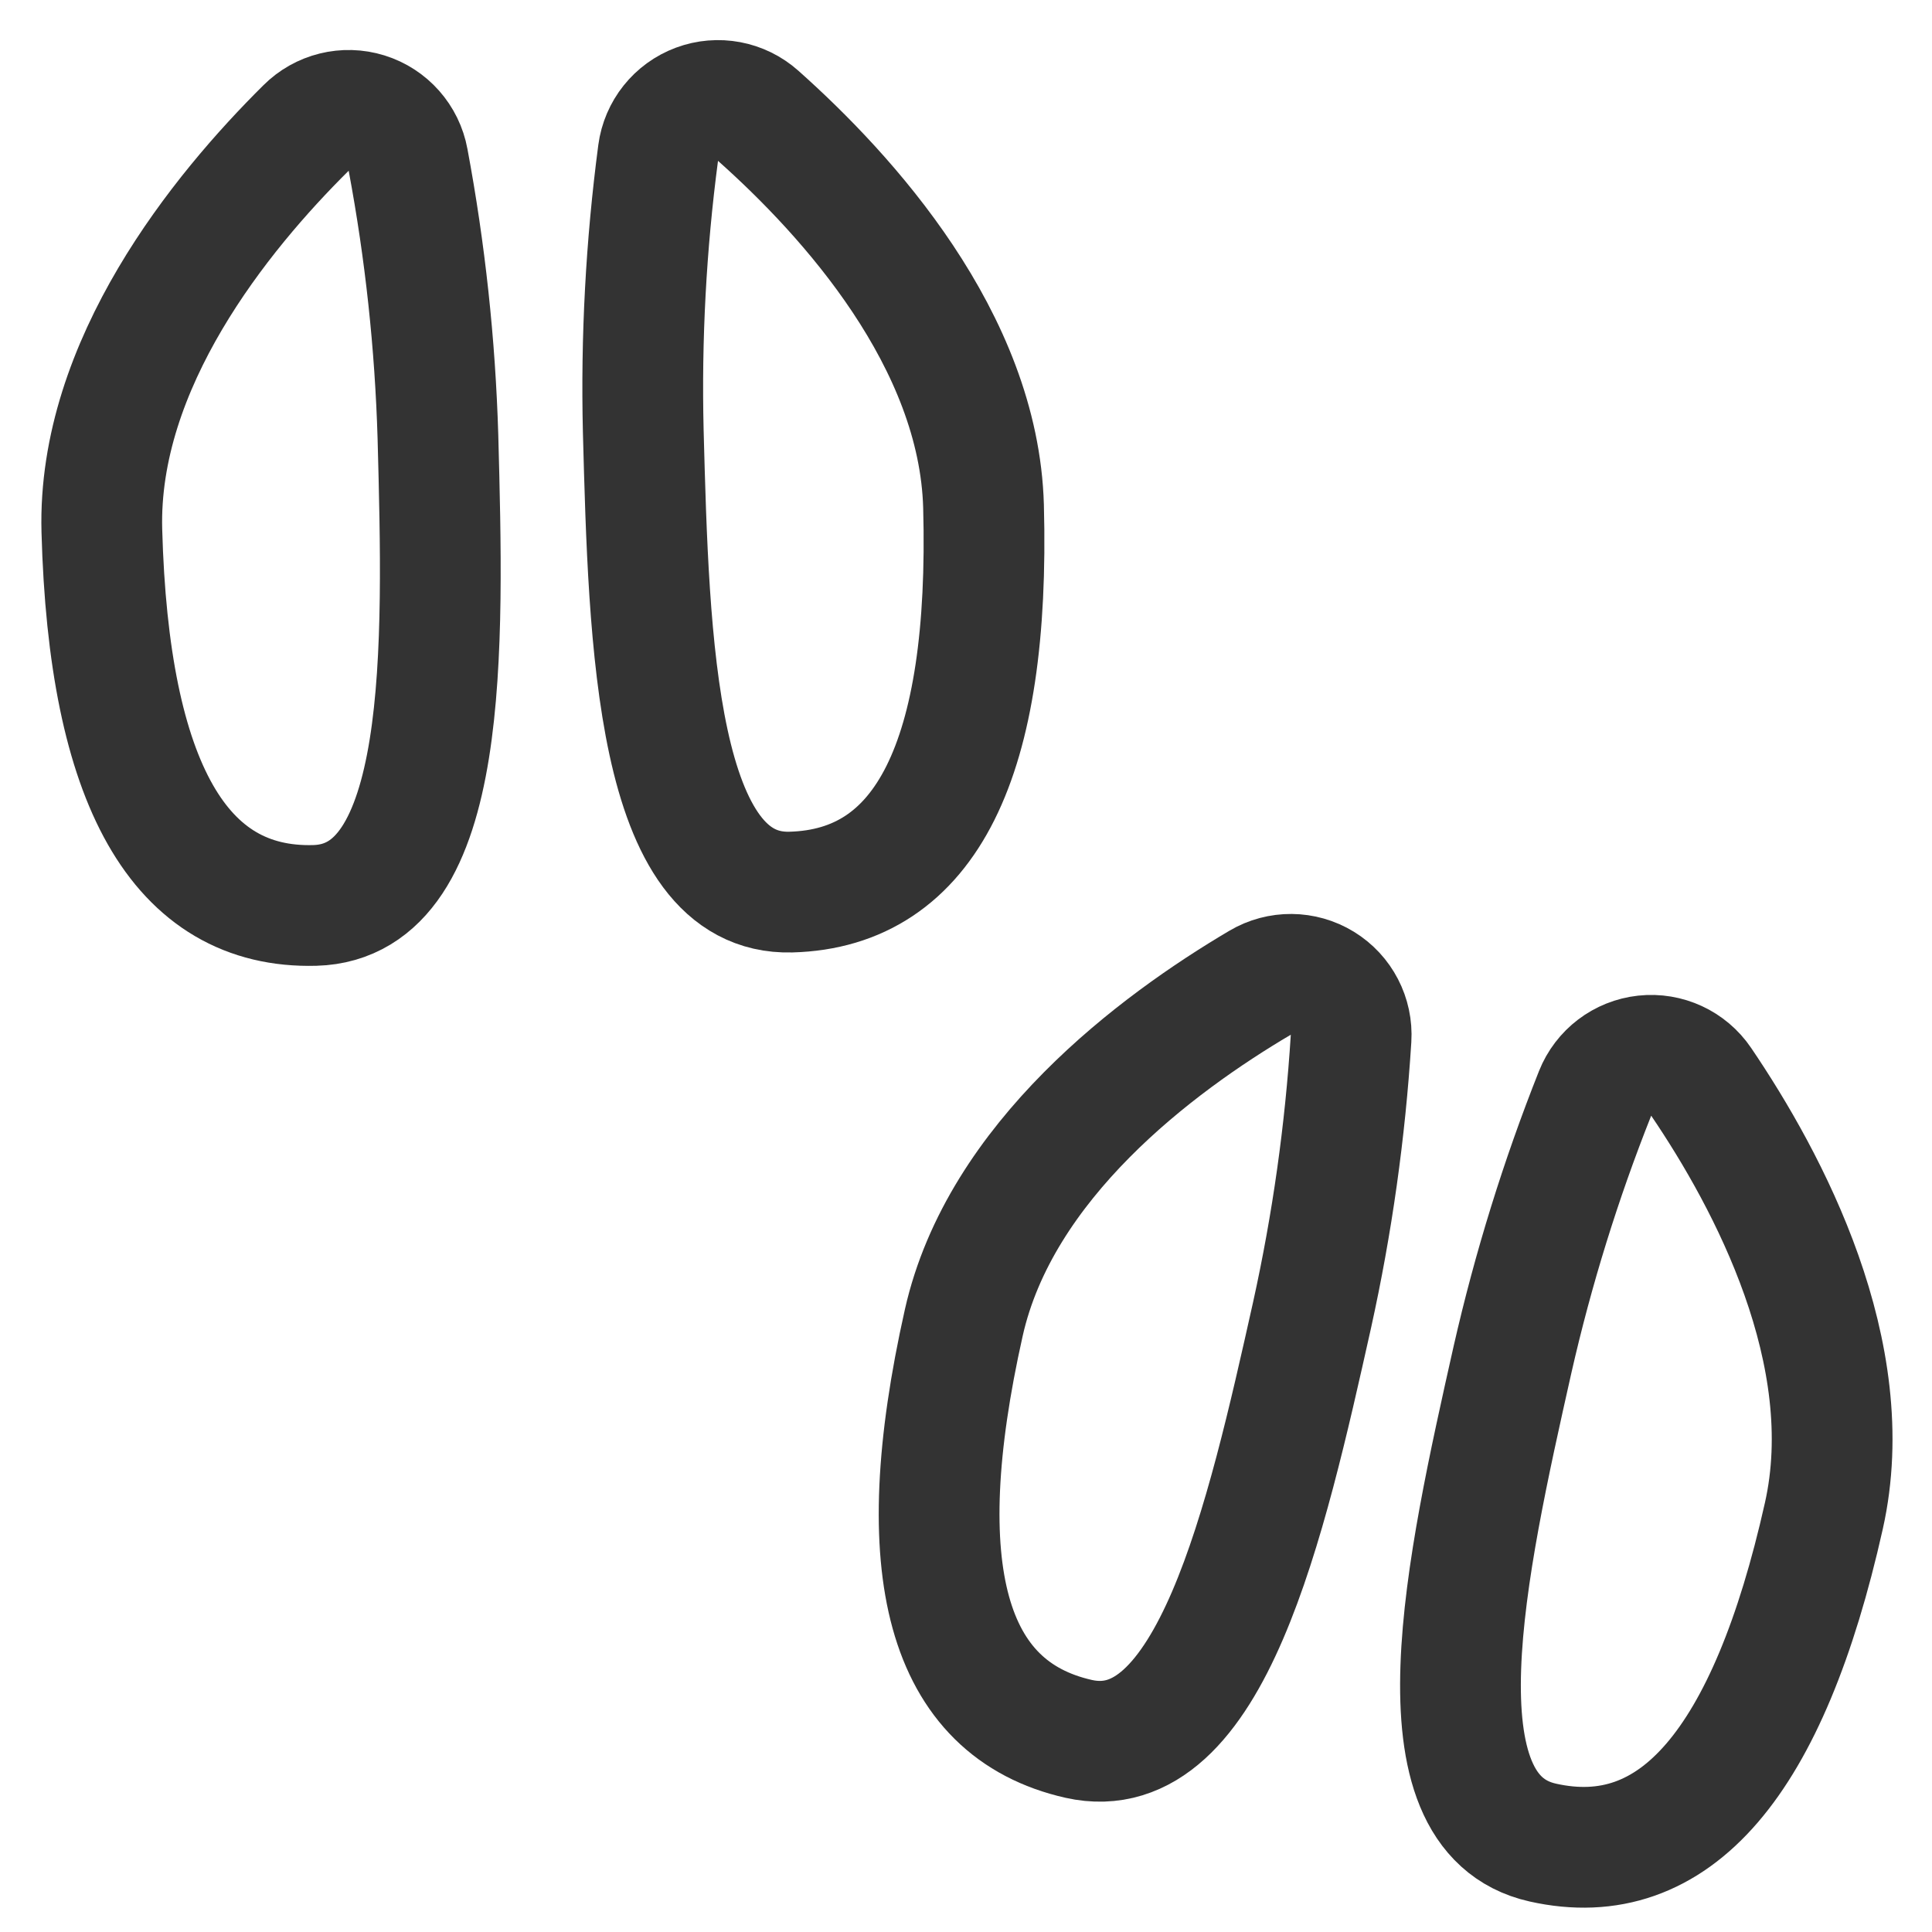 <svg width="321" height="321" viewBox="0 0 321 321" fill="none" xmlns="http://www.w3.org/2000/svg">
<path fill-rule="evenodd" clip-rule="evenodd" d="M224.477 172.548C224.711 168.841 222.878 165.307 219.711 163.365C216.543 161.423 212.562 161.389 209.364 163.279C192.163 173.431 166.176 192.825 160.13 219.775C150.901 260.907 157.264 283.953 179.216 288.911C201.138 293.833 210.353 252.718 218.004 218.465C221.342 203.348 223.506 187.998 224.477 172.548Z" stroke="#333333" stroke-width="20.062" stroke-linecap="round" stroke-linejoin="round"/>
<path fill-rule="evenodd" clip-rule="evenodd" d="M265.024 181.66C266.397 178.208 269.567 175.798 273.261 175.397C276.955 174.995 280.569 176.67 282.652 179.748C293.86 196.266 309.081 224.902 303.035 251.852C293.824 292.958 278.255 311.054 256.33 306.141C234.395 301.219 243.624 260.105 251.301 225.891C254.729 210.816 259.316 196.029 265.024 181.66Z" stroke="#333333" stroke-width="20.062" stroke-linecap="round" stroke-linejoin="round"/>
<path fill-rule="evenodd" clip-rule="evenodd" d="M67.8 26.57C67.131 22.898 64.477 19.901 60.913 18.791C57.348 17.682 53.463 18.644 50.827 21.287C36.65 35.344 16.186 60.503 16.922 88.162C18.063 130.285 29.86 151.042 52.312 150.436C74.822 149.808 73.698 107.663 72.762 72.567C72.301 57.13 70.642 41.751 67.8 26.57Z" stroke="#333333" stroke-width="20.062" stroke-linecap="round" stroke-linejoin="round"/>
<path fill-rule="evenodd" clip-rule="evenodd" d="M109.351 25.409C109.838 21.728 112.319 18.617 115.799 17.323C119.279 16.029 123.189 16.762 125.963 19.23C140.876 32.498 162.651 56.533 163.413 84.139C164.537 126.252 153.867 147.613 131.407 148.218C108.95 148.82 107.813 106.756 106.877 71.606C106.506 56.166 107.334 40.721 109.351 25.409Z" stroke="#333333" stroke-width="20.062" stroke-linecap="round" stroke-linejoin="round"/>
</svg>
